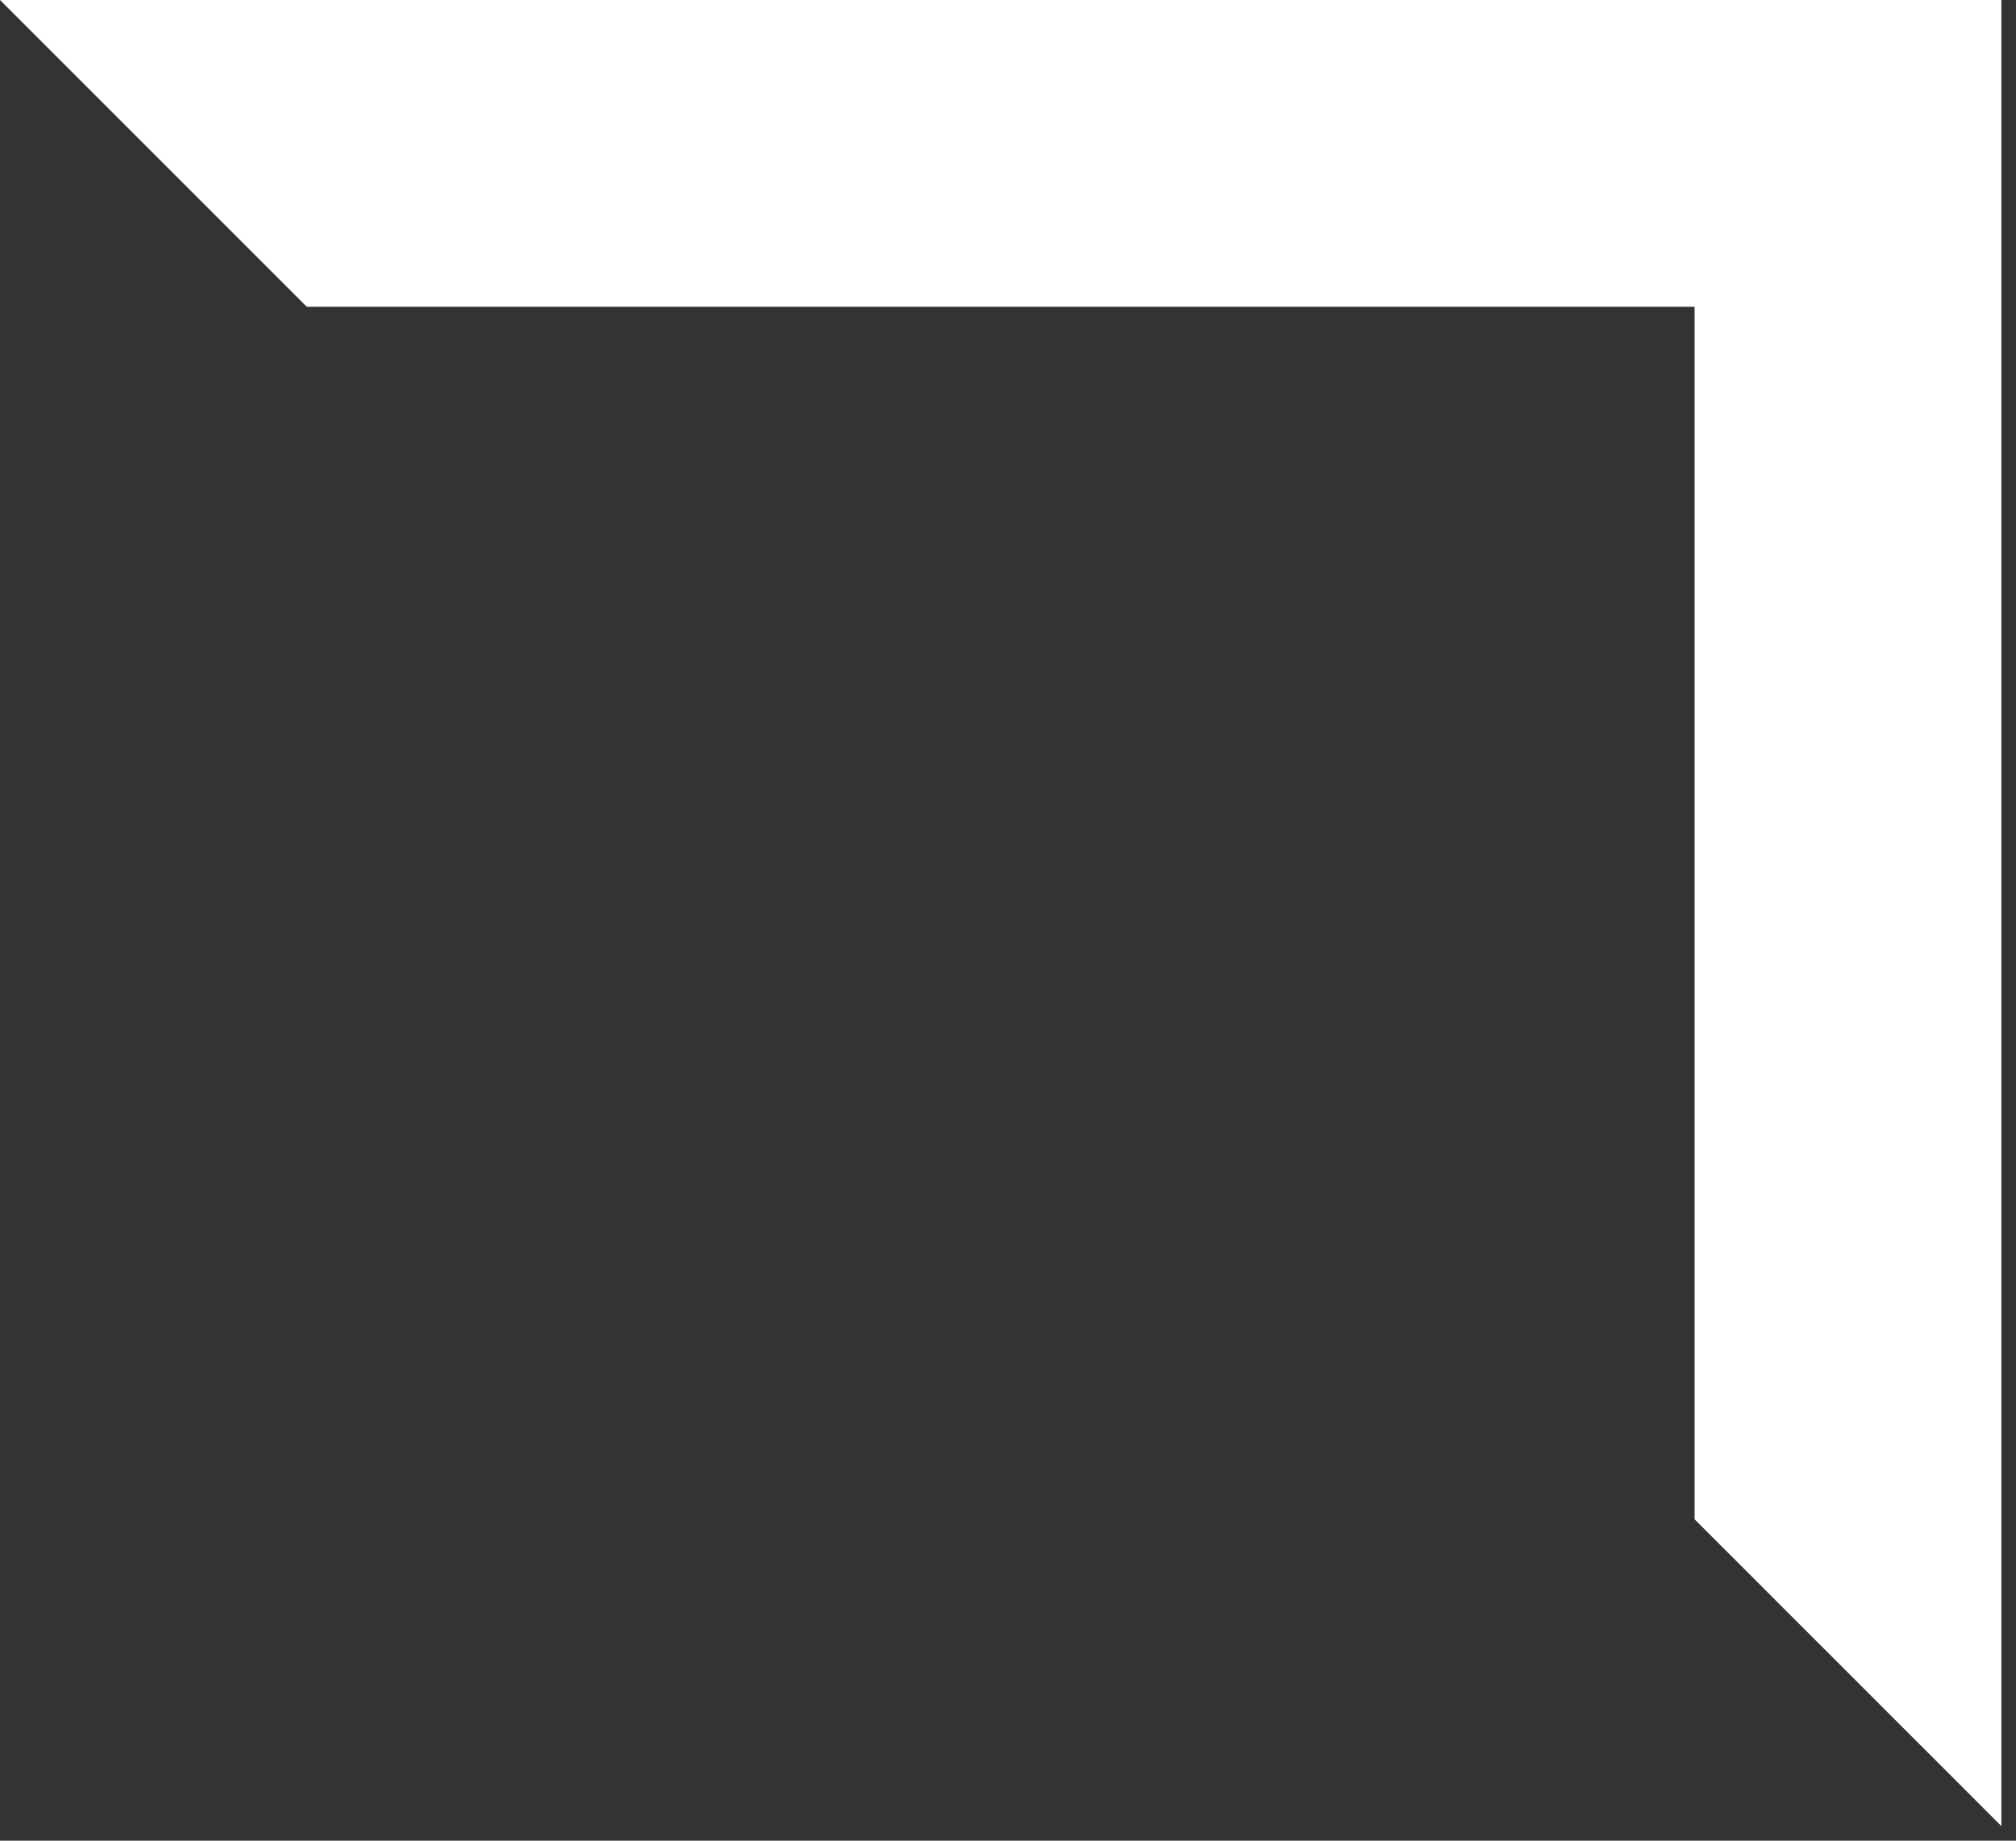 <svg width="69" height="63" viewBox="0 0 69 63" fill="none" xmlns="http://www.w3.org/2000/svg">
<rect x="0" y="0" width="69" height="63" fill="#333333" stroke="none"/>
<path d="M68.5 62.5V0H0L10.5 10.5H58V52L68.5 62.5Z" fill="white"/>
</svg>
